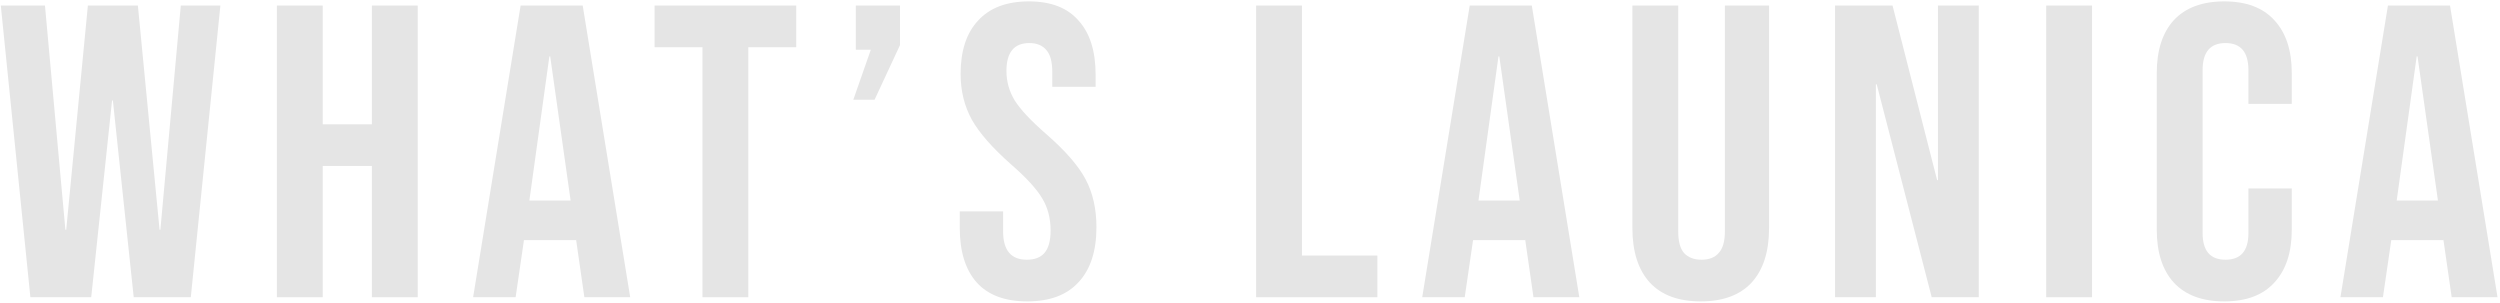 <svg width="900" height="109" viewBox="0 0 900 109" fill="none" xmlns="http://www.w3.org/2000/svg">
<path d="M0.288 2H16.188L23.538 82.7H23.838L31.638 2H49.638L57.438 82.7H57.738L65.088 2H79.338L68.688 107H48.138L40.638 36.2H40.338L32.838 107H10.938L0.288 2Z" fill="#E5E5E5"/>
<path d="M99.684 2H116.184V44.75H133.884V2H150.384V107H133.884V59.75H116.184V107H99.684V2Z" fill="#E5E5E5"/>
<path d="M187.422 2H209.772L226.872 107H210.372L207.372 86.15V86.45H188.622L185.622 107H170.322L187.422 2ZM205.422 72.2L198.072 20.3H197.772L190.572 72.2H205.422Z" fill="#E5E5E5"/>
<path d="M252.893 17H235.643V2H286.643V17H269.393V107H252.893V17Z" fill="#E5E5E5"/>
<path d="M313.496 17.9H308.096V2H323.996V16.25L314.846 35.9H307.196L313.496 17.9Z" fill="#E5E5E5"/>
<path d="M369.818 108.5C361.818 108.5 355.768 106.25 351.668 101.75C347.568 97.15 345.518 90.6 345.518 82.1V76.1H361.118V83.3C361.118 90.1 363.968 93.5 369.668 93.5C372.468 93.5 374.568 92.7 375.968 91.1C377.468 89.4 378.218 86.7 378.218 83C378.218 78.6 377.218 74.75 375.218 71.45C373.218 68.05 369.518 64 364.118 59.3C357.318 53.3 352.568 47.9 349.868 43.1C347.168 38.2 345.818 32.7 345.818 26.6C345.818 18.3 347.918 11.9 352.118 7.4C356.318 2.8 362.418 0.5 370.418 0.5C378.318 0.5 384.268 2.8 388.268 7.4C392.368 11.9 394.418 18.4 394.418 26.9V31.25H378.818V25.85C378.818 22.25 378.118 19.65 376.718 18.05C375.318 16.35 373.268 15.5 370.568 15.5C365.068 15.5 362.318 18.85 362.318 25.55C362.318 29.35 363.318 32.9 365.318 36.2C367.418 39.5 371.168 43.5 376.568 48.2C383.468 54.2 388.218 59.65 390.818 64.55C393.418 69.45 394.718 75.2 394.718 81.8C394.718 90.4 392.568 97 388.268 101.6C384.068 106.2 377.918 108.5 369.818 108.5Z" fill="#E5E5E5"/>
<path d="M452.202 2H468.702V92H495.852V107H452.202V2Z" fill="#E5E5E5"/>
<path d="M529.1 2H551.45L568.55 107H552.05L549.05 86.15V86.45H530.3L527.3 107H512L529.1 2ZM547.1 72.2L539.75 20.3H539.45L532.25 72.2H547.1Z" fill="#E5E5E5"/>
<path d="M612.262 108.5C604.262 108.5 598.162 106.25 593.962 101.75C589.762 97.15 587.662 90.6 587.662 82.1V2H604.162V83.3C604.162 86.9 604.862 89.5 606.262 91.1C607.762 92.7 609.862 93.5 612.562 93.5C615.262 93.5 617.312 92.7 618.712 91.1C620.212 89.5 620.962 86.9 620.962 83.3V2H636.862V82.1C636.862 90.6 634.762 97.15 630.562 101.75C626.362 106.25 620.262 108.5 612.262 108.5Z" fill="#E5E5E5"/>
<path d="M660.614 2H681.314L697.364 64.85H697.664V2H712.364V107H695.414L675.614 30.35H675.314V107H660.614V2Z" fill="#E5E5E5"/>
<path d="M736.628 2H753.128V107H736.628V2Z" fill="#E5E5E5"/>
<path d="M800.735 108.5C792.835 108.5 786.785 106.25 782.585 101.75C778.485 97.25 776.435 90.9 776.435 82.7V26.3C776.435 18.1 778.485 11.75 782.585 7.25C786.785 2.75 792.835 0.5 800.735 0.5C808.635 0.5 814.635 2.75 818.735 7.25C822.935 11.75 825.035 18.1 825.035 26.3V37.4H809.435V25.25C809.435 18.75 806.685 15.5 801.185 15.5C795.685 15.5 792.935 18.75 792.935 25.25V83.9C792.935 90.3 795.685 93.5 801.185 93.5C806.685 93.5 809.435 90.3 809.435 83.9V67.85H825.035V82.7C825.035 90.9 822.935 97.25 818.735 101.75C814.635 106.25 808.635 108.5 800.735 108.5Z" fill="#E5E5E5"/>
<path d="M859.657 2H882.007L899.107 107H882.607L879.607 86.15V86.45H860.857L857.857 107H842.557L859.657 2ZM877.657 72.2L870.307 20.3H870.007L862.807 72.2H877.657Z" fill="#E5E5E5"/>
</svg>
